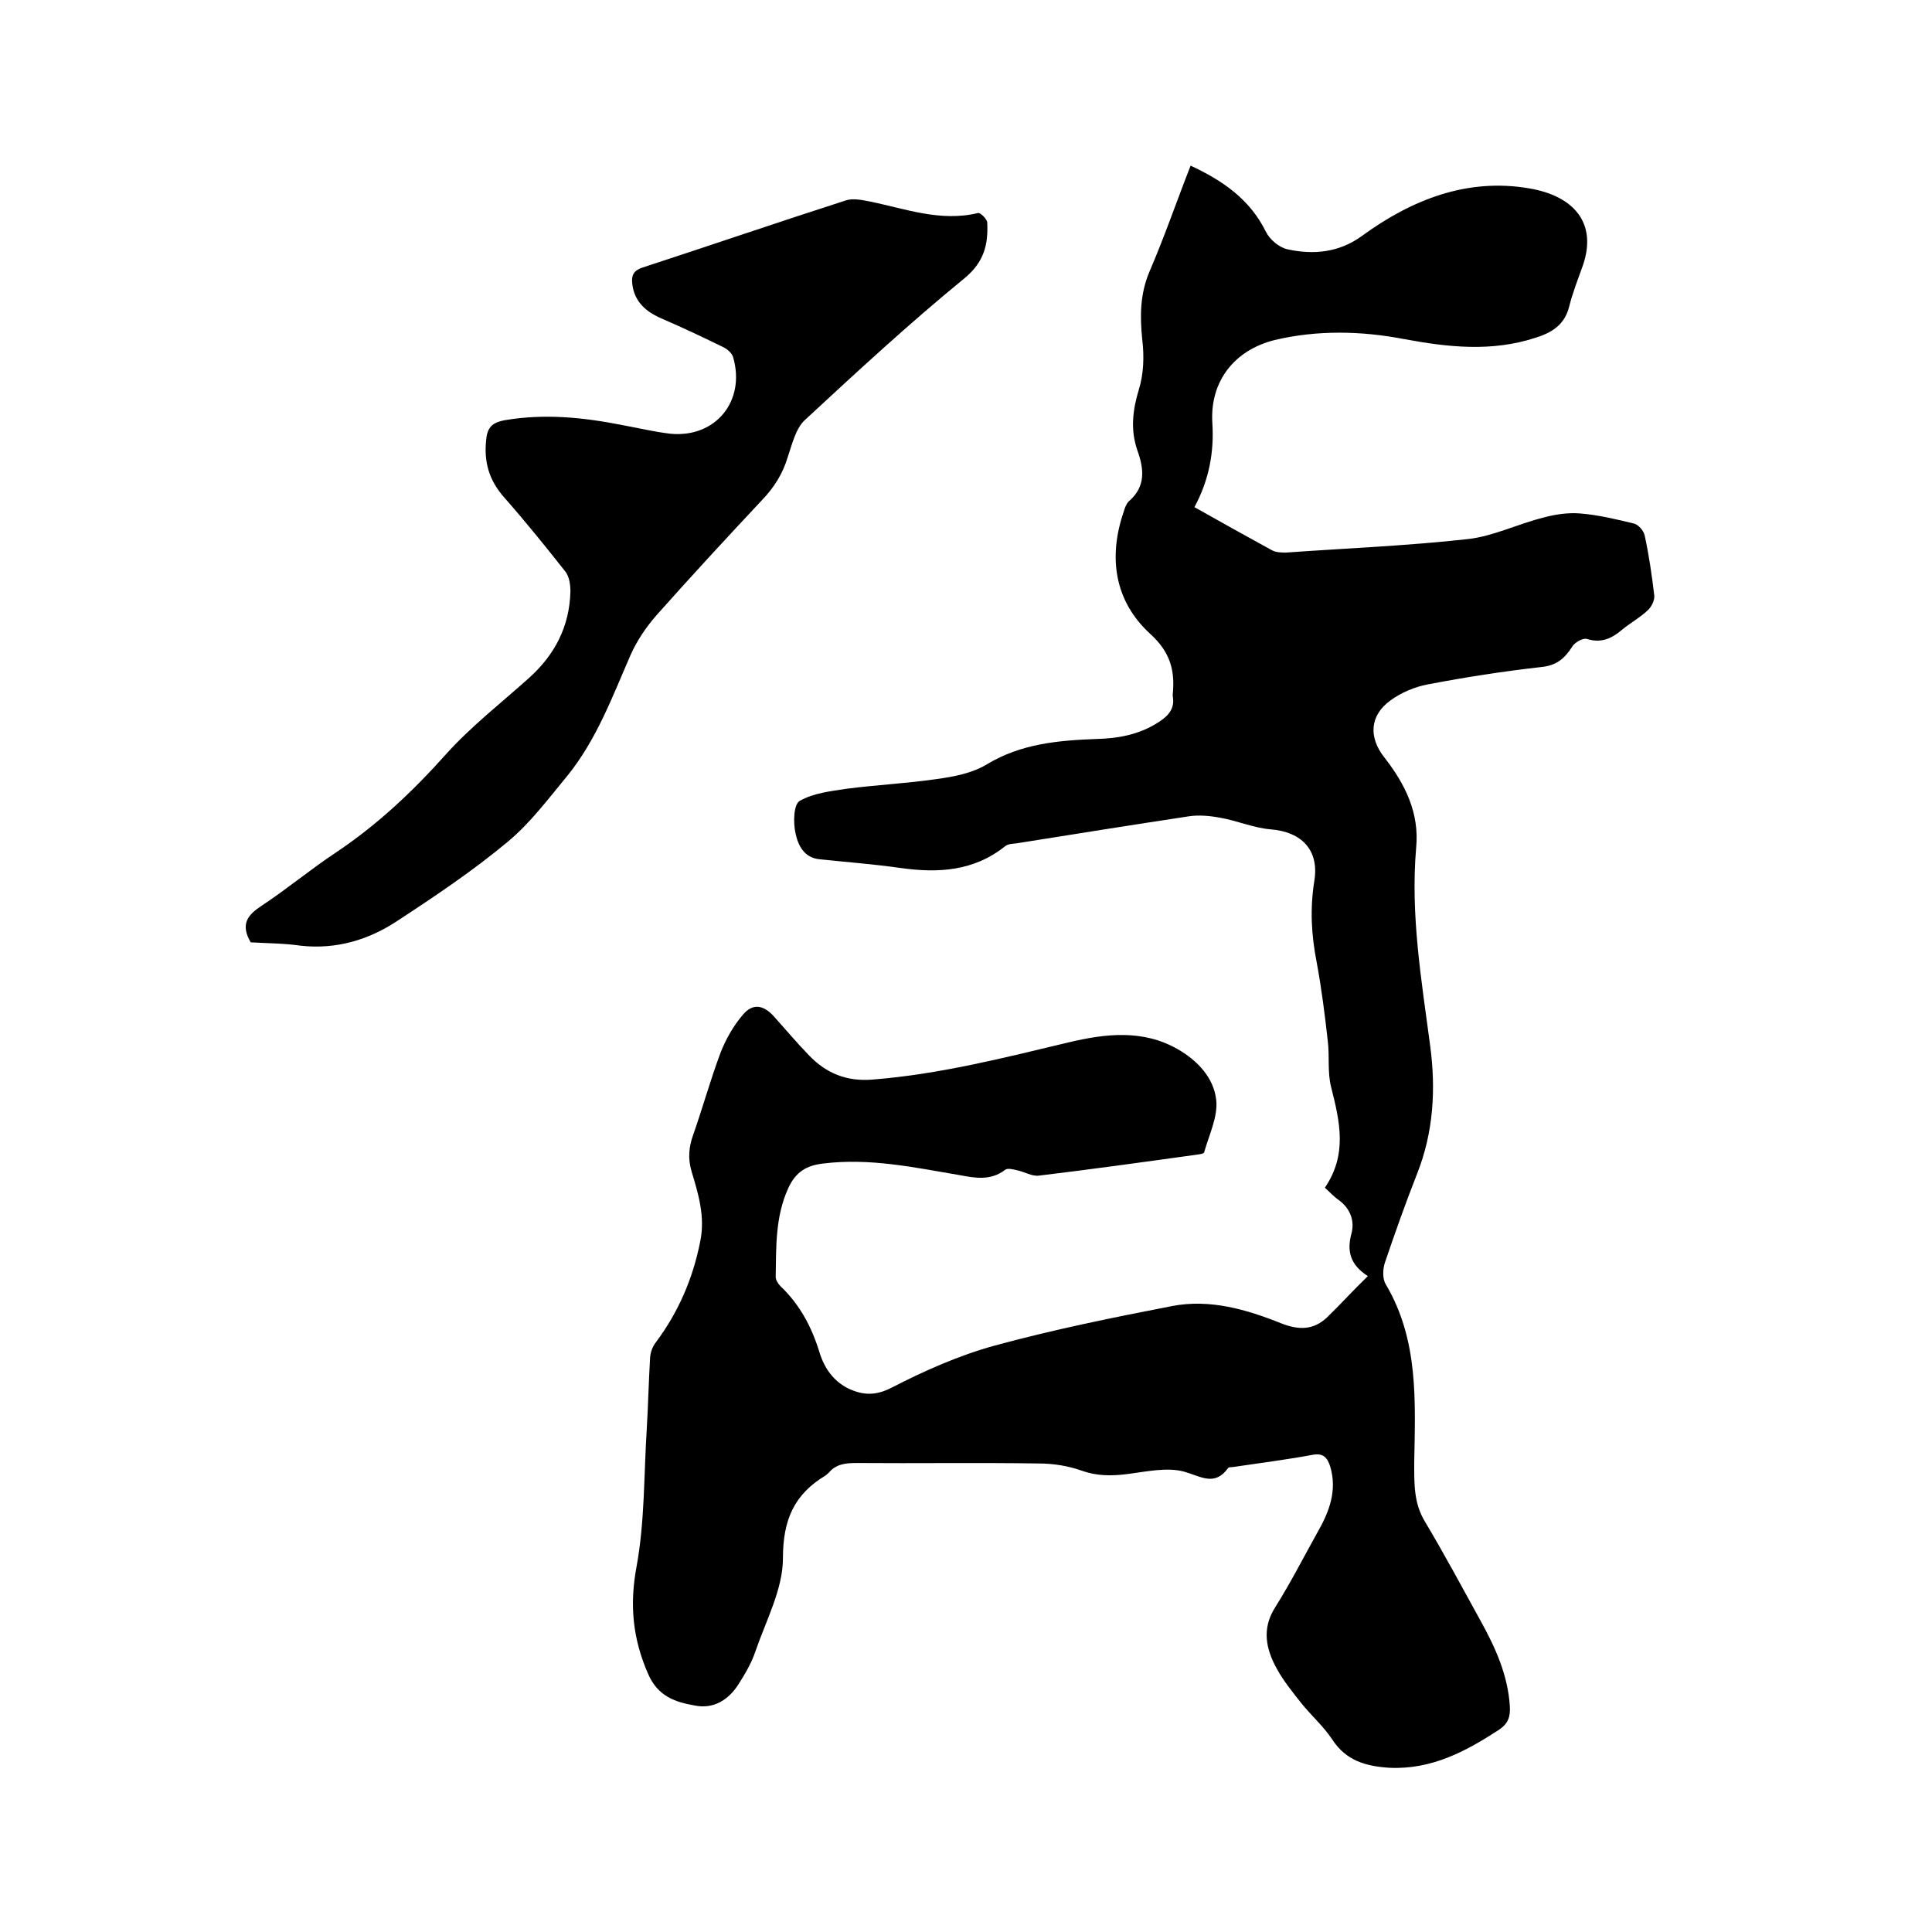 <svg enable-background="new 0 0 400 400" viewBox="0 0 400 400" xmlns="http://www.w3.org/2000/svg"><path d="m283.2 264.2c-3.6-2.3-4.4-5.1-3.4-8.8.7-2.6-.2-5.2-2.7-7-1-.7-1.9-1.7-2.8-2.5 4.7-6.9 3.1-13.7 1.3-20.8-.8-3.1-.3-6.4-.7-9.6-.6-5.4-1.3-10.9-2.3-16.3-1.1-5.6-1.4-11-.5-16.7 1.1-6.5-2.6-10.3-9.1-10.8-3.5-.3-6.9-1.8-10.4-2.4-2.1-.4-4.4-.6-6.4-.3-11.9 1.8-23.8 3.7-35.7 5.6-.8.1-1.8.1-2.4.6-6.5 5.2-13.9 5.6-21.7 4.5-5.6-.8-11.1-1.2-16.7-1.8-3.3-.3-4.5-3-5-5.4-.5-2.2-.4-6 .9-6.7 2.8-1.6 6.4-2 9.7-2.5 6.2-.8 12.4-1.1 18.6-2 3.6-.5 7.4-1.2 10.5-3.1 7-4.2 14.6-4.9 22.5-5.2 4.6-.1 9-.9 13-3.5 2-1.3 3.4-2.8 2.9-5.4 0-.1 0-.2 0-.3.5-5-.5-8.8-4.7-12.6-7.4-6.8-8.7-15.9-5.4-25.4.2-.7.5-1.5 1-2 3.5-3 3.2-6.6 1.8-10.5-1.5-4.3-1-8.4.3-12.7 1-3.2 1.1-6.9.7-10.2-.5-4.9-.5-9.5 1.5-14.2 3.1-7.2 5.6-14.5 8.5-21.9 6.7 3.1 12.3 7 15.6 13.7.8 1.6 2.7 3.2 4.4 3.6 5.4 1.2 10.7.7 15.4-2.7 10.4-7.6 21.9-12.1 34.7-9.9 9.5 1.6 14.1 7.4 11.1 16-1 2.8-2.1 5.6-2.8 8.4-.9 3.7-3.4 5.4-6.9 6.5-9.1 3-18.2 2-27.3.3-8.9-1.7-17.9-1.9-26.8.2-8.4 2.1-13.4 8.6-12.9 17.1.4 6.2-.7 11.9-3.7 17.5 5.5 3.1 10.7 6 16 8.9.9.5 2 .5 3 .5 12.6-.9 25.2-1.4 37.7-2.8 5.2-.6 10.2-3.1 15.4-4.4 2.5-.7 5.2-1.1 7.7-.9 3.8.3 7.5 1.2 11.2 2.1.9.2 2 1.5 2.2 2.4.9 4.1 1.5 8.3 2 12.5.1 1-.6 2.4-1.4 3.1-1.6 1.5-3.6 2.6-5.3 4-2.1 1.8-4.3 2.8-7.2 1.9-.8-.3-2.6.7-3.1 1.6-1.6 2.5-3.3 3.9-6.4 4.2-7.9.9-15.7 2.1-23.5 3.6-2.7.5-5.5 1.7-7.7 3.3-4.3 3.1-4.6 7.6-1.3 11.8 4.3 5.5 7.3 11.5 6.6 18.7-1.2 13.9 1.1 27.4 2.9 41 1.2 9 .7 17.9-2.7 26.5-2.4 6.1-4.6 12.3-6.7 18.5-.4 1.3-.5 3.2.2 4.4 6.9 11.6 6.1 24.4 5.9 37 0 4.3-.1 8.3 2.2 12.1 4 6.7 7.7 13.6 11.5 20.5 3.1 5.6 5.7 11.3 6.1 17.8.1 2.1-.3 3.5-2.2 4.8-6.9 4.5-14 8.3-22.7 7.9-4.8-.3-9-1.4-11.9-5.9-1.8-2.7-4.3-4.9-6.4-7.5-1.8-2.3-3.7-4.6-5.1-7.2-2.2-4-3.1-8.2-.3-12.6 3.2-5.1 5.9-10.4 8.8-15.6 2.4-4.2 4.1-8.6 2.6-13.6-.6-1.8-1.4-2.8-3.6-2.4-5.4 1-10.9 1.7-16.3 2.5-.4.1-1 0-1.2.2-2.8 3.9-5.6 1.8-9.1.8-3.6-1-7.9 0-11.9.5-3.2.4-6.2.4-9.3-.7-2.8-1-5.9-1.5-8.9-1.5-12.6-.2-25.2 0-37.8-.1-2.2 0-4.2.2-5.7 2-.2.2-.5.4-.7.6-6.5 3.9-8.8 9.2-8.8 17.1 0 6.4-3.5 12.9-5.7 19.3-.8 2.4-2.1 4.6-3.5 6.8-2.1 3.3-5.2 5.2-9.1 4.4-4-.7-7.6-1.9-9.6-6.5-3.2-7.3-3.9-14.3-2.4-22.3 1.7-9.3 1.5-18.9 2.1-28.4.3-5 .4-9.9.7-14.9.1-1.1.5-2.2 1.2-3.1 4.7-6.3 7.7-13.3 9.2-21 1-5-.4-9.7-1.8-14.3-.8-2.7-.6-5.1.3-7.6 2-5.7 3.6-11.5 5.7-17.1 1.1-2.8 2.7-5.6 4.6-7.8 2-2.4 4.2-2.1 6.4.3 2.4 2.7 4.7 5.4 7.2 8 3.6 3.8 7.9 5.6 13.4 5.1 13.8-1.1 27.1-4.5 40.5-7.7 7.6-1.8 15.3-2.7 22.5 1.4 4.2 2.4 7.5 6 8 10.5.4 3.5-1.5 7.3-2.5 10.9-.1.3-1.1.4-1.8.5-10.8 1.5-21.6 3-32.4 4.3-1.4.2-3-.8-4.5-1.1-.8-.2-2-.5-2.5-.1-3 2.3-6.2 1.7-9.4 1.1-9.4-1.6-18.7-3.6-28.3-2.4-3.5.4-5.7 1.8-7.2 5.1-2.7 5.9-2.5 12.2-2.6 18.4 0 .6.5 1.4 1 1.9 4 3.8 6.5 8.5 8.1 13.8 1 3.2 2.9 5.9 6 7.4 3 1.4 5.6 1.5 8.9-.2 6.8-3.5 14-6.7 21.3-8.7 12.1-3.3 24.4-5.8 36.8-8.2 7.8-1.5 15.4.7 22.6 3.6 3.6 1.4 6.6 1.4 9.4-1.2 2.8-2.7 5.4-5.6 8.5-8.6z"/><path d="m51.9 195.1c-2.2-3.8-.6-5.7 2.3-7.6 5.3-3.5 10.2-7.6 15.5-11.1 8.5-5.7 15.8-12.6 22.6-20.2 5.2-5.8 11.4-10.6 17.3-15.9 5.3-4.8 8.3-10.6 8.5-17.8 0-1.4-.2-3-1-4.1-4.1-5.2-8.3-10.4-12.7-15.4-3.2-3.6-4.3-7.5-3.7-12.3.3-2.6 1.7-3.3 3.8-3.7 8.2-1.4 16.2-.6 24.3 1 3.3.6 6.6 1.4 10 1.8 9.3.9 15.6-6.7 13-15.8-.2-.8-1.1-1.6-1.8-2-4.3-2.1-8.5-4.1-12.9-6-3.3-1.4-5.8-3.5-6.2-7.3-.2-1.7.3-2.7 2.1-3.3 14.1-4.6 28.1-9.4 42.1-13.9 1.5-.5 3.3-.1 4.9.2 7.4 1.5 14.7 4.3 22.5 2.4.5-.1 1.9 1.3 1.9 2 .2 4.5-.6 8.1-4.7 11.5-11.5 9.4-22.3 19.4-33.1 29.4-1.9 1.8-2.6 5-3.5 7.6-1 3.4-2.8 6.3-5.3 8.9-7.4 7.9-14.7 15.8-21.9 23.9-2.1 2.4-4 5.2-5.3 8.1-3.8 8.7-7.1 17.7-13.2 25.2-3.9 4.7-7.6 9.7-12.3 13.6-7.2 6-15.1 11.3-22.9 16.4-5.9 3.9-12.6 5.9-19.9 5.1-3.4-.5-7-.5-10.4-.7z"/></svg>